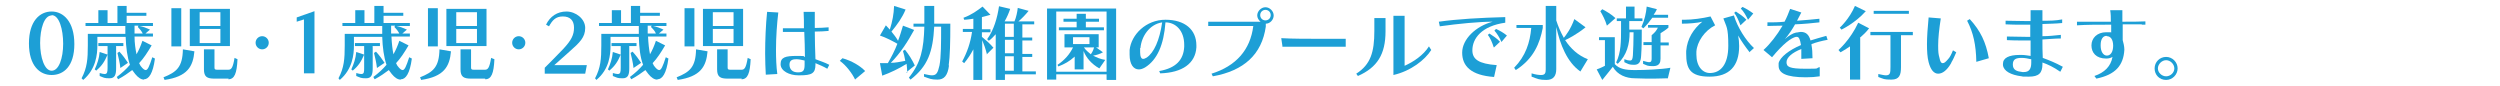 <?xml version="1.0" encoding="UTF-8"?>
<svg xmlns="http://www.w3.org/2000/svg" version="1.1" viewBox="0 0 760 26">
  <defs>
    <style>
      .cls-1 {
        fill: #1d9fd6;
      }
    </style>
  </defs>
  <!-- Generator: Adobe Illustrator 28.7.1, SVG Export Plug-In . SVG Version: 1.2.0 Build 142)  -->
  <g>
    <g id="_レイヤー_1" data-name="レイヤー_1">
      <g>
        <path class="cls-1" d="M15.7,22.8c-3.6,0-6.9-2.8-6.9-9.6S12.1,3.5,15.7,3.5s6.9,3.1,6.9,9.9-3.3,9.4-6.9,9.4ZM15.7,4.7c-2.3,0-3.5,4.1-3.5,8.4s1.3,8.4,3.5,8.4,3.5-3.8,3.5-8.2-1.2-8.7-3.5-8.7Z"/>
        <path class="cls-1" d="M43.8,24.2c-.9,0-1.8-.6-2.7-1.7-.3-.4-.6-.8-.9-1.2-1.2.9-2.6,1.9-4.3,2.8l-.4-.7c1.6-1.2,2.9-2.4,4-3.7-.8-2.3-1.2-5.3-1.3-8.5h-8.6v2.6c0,2.7-.4,7.2-4.3,10.5l-.5-.5c1.7-3.2,1.9-5.9,1.9-10v-3.5h11.4c0-.8,0-1.6,0-2.4h-12.1v-.9h3.9v-3.9h2.8v3.9h3V1.8h2.8v2.1h6v.9h-6v2.2h8v.9h-4.1c1.1.2,2.1.6,3.2,1.1l-1.4,1.2h2.3v.9h-5.6c0,2.1.3,3.9.6,5.4.7-1.2,1.3-2.6,1.8-4.1l2.8,1.4c-1.3,2.2-2.4,3.9-3.8,5.4.2.3.3.7.5.9.6.8,1.1,1.2,1.5,1.2.6,0,1.1-1.1,2-3.9l.8.4c-.6,4.6-1.9,6.3-3.3,6.3ZM29.3,21.5l-.5-.4c.8-1.8,1.3-3.2,1.5-5.3l2.4.8c-.9,2.1-1.7,3.4-3.5,4.9ZM35.3,14.1v6.6c0,1.9-.3,3.1-2,3.1s-1.7-.2-3-.7v-.9c.7.2,1.2.3,1.5.3.8,0,.9-.6.9-1.9v-6.6h-2.8v-.9h7.6v.9h-2.3ZM36.6,20.7c-.2-1.8-.6-3.3-.9-4.6l.6-.4c1,1.1,1.9,2.3,2.6,3.4l-2.2,1.5ZM41.9,8.2l.2-.4h-1.2c0,.8,0,1.6,0,2.4h2.5c-.4-.8-1-1.5-1.5-2Z"/>
        <path class="cls-1" d="M50,24.2l-.3-.7c4-1.6,5.8-3.1,5.9-8.5l3.5.6c-.4,4.6-2.1,7.7-9.1,8.7ZM52.1,14.1V2.5h3v11.6h-3ZM57.7,14V2.7h12.2v11.3h-12.2ZM67,3.7h-6.3v4.2h6.3V3.7ZM67,8.8h-6.3v4.3h6.3v-4.3ZM69.5,23.9h-4.3c-2.2,0-3.2-.5-3.2-2.8v-6.1h3.2v5.5c0,.5.1.7.8.7h3.4c.9,0,1.4-.5,1.9-3.6l.9.4c-.2,4.3-.9,6.1-2.8,6.1Z"/>
        <path class="cls-1" d="M79.7,15c-1.1,0-2-.9-2-2s.9-2,2-2,2,.9,2,2-.9,2-2,2Z"/>
        <path class="cls-1" d="M92.4,22.4V5.9l-2.2.7v-1.3l5.4-1.9v18.9h-3.2Z"/>
        <path class="cls-1" d="M121.8,24.2c-.9,0-1.8-.6-2.7-1.7-.3-.4-.6-.8-.9-1.2-1.2.9-2.6,1.9-4.3,2.8l-.4-.7c1.6-1.2,2.9-2.4,4-3.7-.8-2.3-1.2-5.3-1.3-8.5h-8.6v2.6c0,2.7-.4,7.2-4.3,10.5l-.4-.5c1.7-3.2,1.9-5.9,1.9-10v-3.5h11.4c0-.8,0-1.6,0-2.4h-12.1v-.9h3.9v-3.9h2.8v3.9h3V1.8h2.8v2.1h6v.9h-6v2.2h8v.9h-4.1c1.1.2,2.1.6,3.2,1.1l-1.4,1.2h2.3v.9h-5.6c.1,2.1.3,3.9.6,5.4.7-1.2,1.3-2.6,1.8-4.1l2.8,1.4c-1.3,2.2-2.4,3.9-3.8,5.4.2.3.3.7.5.9.6.8,1.1,1.2,1.5,1.2.6,0,1.1-1.1,2-3.9l.8.4c-.6,4.6-1.9,6.3-3.3,6.3ZM107.3,21.5l-.5-.4c.8-1.8,1.3-3.2,1.5-5.3l2.4.8c-.9,2.1-1.7,3.4-3.5,4.9ZM113.3,14.1v6.6c0,1.9-.3,3.1-2,3.1s-1.7-.2-3-.7v-.9c.7.2,1.2.3,1.5.3.9,0,.9-.6.9-1.9v-6.6h-2.8v-.9h7.6v.9h-2.3ZM114.6,20.7c-.2-1.8-.6-3.3-.9-4.6l.6-.4c1,1.1,1.9,2.3,2.6,3.4l-2.2,1.5ZM119.9,8.2l.2-.4h-1.2c0,.8,0,1.6,0,2.4h2.5c-.4-.8-1-1.5-1.5-2Z"/>
        <path class="cls-1" d="M128,24.2l-.3-.7c4-1.6,5.8-3.1,5.9-8.5l3.5.6c-.4,4.6-2.1,7.7-9.1,8.7ZM130.1,14.1V2.5h3v11.6h-3ZM135.7,14V2.7h12.2v11.3h-12.2ZM145,3.7h-6.3v4.2h6.3V3.7ZM145,8.8h-6.3v4.3h6.3v-4.3ZM147.5,23.9h-4.3c-2.2,0-3.2-.5-3.2-2.8v-6.1h3.2v5.5c0,.5.1.7.8.7h3.4c.9,0,1.4-.5,1.9-3.6l1,.4c-.2,4.3-.9,6.1-2.8,6.1Z"/>
        <path class="cls-1" d="M157.7,15c-1.1,0-2-.9-2-2s.9-2,2-2,2,.9,2,2-.9,2-2,2Z"/>
        <path class="cls-1" d="M177.9,22.4h-12.3v-1.8c1.5-1.5,3.9-3.9,5.7-5.8,2.4-2.6,3.2-4.2,3.2-6.4s-1.2-3.4-3.4-3.4-3.2,1.2-4.2,3l-.9-.5c1.2-2.5,3.4-4,6.2-4s5.7,2.2,5.7,5-1.6,4.4-4.8,7.2c-1.2,1.1-3.5,3.1-4.6,4.1h9.9l-.5,2.6Z"/>
        <path class="cls-1" d="M199.8,24.2c-.9,0-1.8-.6-2.7-1.7-.3-.4-.6-.8-.9-1.2-1.2.9-2.6,1.9-4.3,2.8l-.4-.7c1.6-1.2,2.9-2.4,4-3.7-.9-2.3-1.2-5.3-1.3-8.5h-8.6v2.6c0,2.7-.3,7.2-4.3,10.5l-.4-.5c1.7-3.2,1.9-5.9,1.9-10v-3.5h11.4c0-.8,0-1.6,0-2.4h-12.1v-.9h3.9v-3.9h2.8v3.9h3V1.8h2.8v2.1h6v.9h-6v2.2h8v.9h-4.1c1.1.2,2.1.6,3.2,1.1l-1.4,1.2h2.3v.9h-5.6c.1,2.1.3,3.9.6,5.4.7-1.2,1.3-2.6,1.8-4.1l2.8,1.4c-1.3,2.2-2.4,3.9-3.8,5.4.2.3.3.7.5.9.6.8,1.1,1.2,1.5,1.2.6,0,1.1-1.1,2-3.9l.8.4c-.6,4.6-1.9,6.3-3.3,6.3ZM185.3,21.5l-.5-.4c.8-1.8,1.3-3.2,1.5-5.3l2.4.8c-.9,2.1-1.7,3.4-3.5,4.9ZM191.3,14.1v6.6c0,1.9-.3,3.1-2,3.1s-1.7-.2-3-.7v-.9c.7.2,1.2.3,1.5.3.8,0,.9-.6.9-1.9v-6.6h-2.8v-.9h7.6v.9h-2.3ZM192.6,20.7c-.2-1.8-.6-3.3-.9-4.6l.6-.4c1,1.1,1.9,2.3,2.6,3.4l-2.2,1.5ZM197.9,8.2l.2-.4h-1.2c0,.8,0,1.6,0,2.4h2.5c-.3-.8-1-1.5-1.5-2Z"/>
        <path class="cls-1" d="M206,24.2l-.3-.7c4-1.6,5.8-3.1,5.9-8.5l3.5.6c-.4,4.6-2.1,7.7-9.1,8.7ZM208.1,14.1V2.5h3v11.6h-3ZM213.7,14V2.7h12.2v11.3h-12.2ZM223,3.7h-6.3v4.2h6.3V3.7ZM223,8.8h-6.3v4.3h6.3v-4.3ZM225.5,23.9h-4.3c-2.2,0-3.2-.5-3.2-2.8v-6.1h3.2v5.5c0,.5.1.7.8.7h3.4c.9,0,1.4-.5,1.9-3.6l.9.4c-.2,4.3-.9,6.1-2.8,6.1Z"/>
        <path class="cls-1" d="M235.9,15.1c0,2.6.1,5.2.4,7.4l-3.5.2c-.1-1.9-.2-4.1-.2-6.4,0-4.2.2-8.8.6-12.7l3.4.2c-.4,3.4-.7,7.4-.7,11.3ZM251.5,20.9c-1-.6-2.4-1.2-3.6-1.7v.4c0,2.7-1.1,3.3-4.8,3.3h-.4c-2.7,0-5.4-1.3-5.4-3.4s1.5-2.5,4.9-2.5,1.6.1,2.5.3c0-2.5-.1-5.1-.2-7.6-1.3,0-2.8,0-4.1,0s-1.7,0-2.4,0v-1.1c.9,0,2.1,0,3.5,0s2,0,2.9,0c0-2,0-3.1-.1-5h3.4c0,1.9,0,3,0,4.9,1.5,0,2.9-.1,4.2-.2v1.1c-1.2.1-2.6.2-4.2.2,0,2.8.1,5.6.2,8.4,1.3.5,2.9,1,4.2,1.7l-.6,1.2ZM244.6,18.4c-.9-.2-1.7-.4-2.5-.4s-2.1.1-2.1,1.6.9,2.4,2.6,2.4,2-.7,2-2.4v-.2q0-.5,0-.9Z"/>
        <path class="cls-1" d="M260,24.3c-.8-1.8-2.8-4.5-4.7-5.8l.8-.8c2.9.8,5.5,2.4,6.9,3.9l-3.1,2.6Z"/>
        <path class="cls-1" d="M275.8,22.1c0-.9-.1-1.8-.2-2.7-2.2,1.4-4.9,2.7-7.4,3.6l-.7-3.8c.4,0,.8,0,1.2,0s.8,0,1.2,0c1.1-1.9,2.1-3.8,2.9-5.9-1.8-1-3.3-1.8-5.3-2.5l1.8-3.1c.4.4.8.9,1.2,1.3.8-2.5,1.2-4.7,1.3-7.2l3.5,1.1c-1.1,2.6-2.5,4.5-4.3,6.7.7.9,1.4,1.7,2,2.8.6-1.5,1-3,1.5-4.6l3.4,1.3c-1.9,3.5-4.3,7.2-7.1,10,1.4,0,2.8-.3,4.4-.6-.2-1.1-.4-2.1-.7-3l.6-.4c1.2,1.5,2.2,3.1,3,4.8l-2.6,2.1ZM288.5,19.9c-.4,3.1-1.5,4.3-3.5,4.3s-2.4-.3-4.1-.9v-.8c1,.2,1.8.4,2.4.4,1.4,0,1.8-.8,2.3-3,.5-2.5.5-7,.5-11.8h-2.1c-.4,7.6-1.9,12-7.2,16.1l-.5-.6c3.7-4.6,4.5-8.7,4.7-15.5h-3.3v-.9h3.3c0-1.6,0-3.4,0-5.4h3c0,2,0,3.8,0,5.4h4.9c0,5.6-.1,9.9-.5,12.7Z"/>
        <path class="cls-1" d="M300,16.4c-.4-1.6-.9-3-1.4-4.2v12.1h-2.7v-9.3c-.8,1.5-1.7,2.9-2.8,4.2l-.6-.5c1.5-2.8,2.5-5.6,3-9h-2.8v-.9h3.2v-3.1c-.9.1-1.9.3-2.8.3l-.2-.6c2.5-.9,4.2-2.2,5.8-3.4l2.4,2.5c-.8.2-1.7.5-2.6.7v3.7h2.6v.9h-2.6v1.4c1.1.9,2.3,1.9,3.5,3.3l-2.1,2.1ZM305.5,22.4v1.9h-2.8v-13.9c-.7.8-1.4,1.5-2.1,2l-.5-.5c2-2.7,3.1-6.5,3.6-10l3.4.8c-.4,1.2-1,2.6-1.7,3.8h3c.5-1.1.9-3,1-4.1l3.3.9c-.7.9-2.2,2.5-3.1,3.2h4.8v.9h-3.6v4h3v.9h-3v4.1h3v.9h-3v4.4h4.1v.9h-9.5ZM308.2,7.2h-2.7v4h2.7v-4ZM308.2,12.1h-2.7v4.1h2.7v-4.1ZM308.2,17.1h-2.7v4.4h2.7v-4.4Z"/>
        <path class="cls-1" d="M336.4,24.2v-1.6h-15.3v1.6h-2.8V2.6h21v21.7h-2.8ZM336.4,3.5h-15.3v18.3h15.3V3.5ZM334.2,20.8c-2.3-1.3-4-3.2-4.8-5.3v5.6h-2.7v-3.9c-1.5,1.4-3.1,2.3-5,3l-.2-.5c2.1-1.4,3.7-3.2,4.7-5.3h-2.6v-4h10.4v4h-.8l2.1,1.5c-.9.5-2.1.9-3,1,1.1.6,2.3,1.1,3.7,1.3l-1.8,2.6ZM321.9,9.2v-.9h5.4v-1.7h-4v-.9h4v-1.5h2.8v1.5h4v.9h-4v1.7h5.5v.9h-13.7ZM331.2,11.3h-5v2.1h5v-2.1ZM329.5,14.4c.5.8,1.4,1.5,2.1,2.1.4-.5.8-1.3,1-2.1h-3.1Z"/>
        <path class="cls-1" d="M352.7,22.3l-.3-.7c5.1-.9,7.4-3.4,7.6-7.4,0-.2,0-.4,0-.6,0-4.3-2.6-6.8-5.7-6.8-.5,6.8-2.5,11.4-6.2,13.7-.7.4-1.3.6-1.9.6-1.6,0-2.8-1.5-2.8-4.5s0-.9,0-1.4c.5-4.7,5-9.2,10.9-9.2s9.4,3,9.4,7.8,0,.4,0,.6c-.3,4.9-4.3,7.7-11,7.9ZM346.6,14.6c0,.5,0,.9,0,1.3,0,1.4.4,2,.9,2s.6-.2,1.1-.4c2.2-1.5,3.9-5.2,4.7-10.7-3.9.6-6.3,4.3-6.6,7.8Z"/>
        <path class="cls-1" d="M384.8,7.2v.9c-1.2,8.4-6.6,13.4-16.1,15.1l-.4-.8c7.4-2.3,11.8-7.2,12.7-14.5h-13.7v-1.3h15.9c-.6-.5-1-1.2-1-1.9,0-1.3,1.2-2.5,2.5-2.5s2.5,1.2,2.5,2.5-1.1,2.5-2.4,2.5ZM384.7,3c-.9,0-1.6.7-1.6,1.6s.7,1.6,1.6,1.6,1.6-.7,1.6-1.6-.7-1.6-1.6-1.6Z"/>
        <path class="cls-1" d="M389.9,14.3l-.4-2.7c3.2.2,8.3.2,13,.2h6.6v2.4h-19.1Z"/>
        <path class="cls-1" d="M412.8,23.1l-.5-.7c4.4-2.8,5.5-6.6,5.5-13v-3.9h3.4v4c0,7-2.5,11-8.4,13.6ZM423.6,22.7V4.8h3.4v15.2c2.7-1.2,5.7-3.2,7.4-5.9l.7,1.1c-1.9,3-6.2,6.4-11.5,7.6Z"/>
        <path class="cls-1" d="M447.6,15.3c0,2.7,1.9,4.1,7.4,4.5l-.8,3.6c-7-.5-9.7-3.3-9.7-7.4s4.2-8.1,9.3-9.4c-4.2,0-10.4.6-16.1,1.4l-.3-1.4c5.7-.8,12.6-1.2,20.2-1.4v1.7c-7.2,1-10,4.8-10,8.4ZM454.1,14.4c-.5-1.6-1.1-2.9-1.8-3.8l.5-.4c1.2.8,2.3,1.5,3.2,2.5l-1.8,1.7ZM456.4,12.7c-.6-1.4-1.3-2.5-2.1-3.4l.5-.5c1.1.5,2.2,1.1,3.3,2l-1.6,1.9Z"/>
        <path class="cls-1" d="M460.8,21.3l-.5-.7c3.5-3.6,4.8-7.6,5.2-12.1h-4.5v-.9h8v.9c-.9,4.6-2.7,9.3-8.2,12.8ZM480.4,21.7c-4-2.8-6.1-8.1-7.3-13.5v12.8c0,2-.8,3.3-3,3.3s-2.6-.3-4.5-1v-1c1.3.4,2.2.5,2.9.5,1.2,0,1.4-.6,1.4-1.7V1.8h3.2v4.4c.6,1.9,1.4,3.7,2.3,5.3.5-.6,2.1-2.6,3.2-5.7l3.4,2.5c-2.7,2.2-5.5,3.6-6.2,3.9,1.7,2.6,4,4.7,6.9,5.8l-2.3,3.8Z"/>
        <path class="cls-1" d="M506.9,23.8c-1,0-2.5.1-4.1.1s-3.8,0-5.8-.1c-2.6,0-5.3-1-6.7-3.5-.8,1-2.2,2.8-3.2,4l-1.7-3.2c1.2-.4,2.5-1.1,2.5-1.1v-7.8h-1.8v-.9h4.8v8.2c1.4,1.5,3.3,1.8,6.2,1.8s7.9-.2,10.7-.7l-.8,3.3ZM488.5,7.8c-.5-1.7-1.3-3.2-2-4.4l.6-.6c1.3.7,2.7,1.5,4,2.7l-2.6,2.3ZM495.3,6.4v2.6h3.8c0,3.2,0,5.2-.2,8-.1,1.6-.5,2.7-2.1,2.7s-1.7-.2-3-.8v-.9c.8.3,1.3.4,1.7.4.7,0,.8-.5.9-1.6.1-2,.2-4.1.2-7h-1.2c0,3.6-.8,6.9-3.6,9.6l-.5-.4c1.5-3,1.5-6.5,1.5-10.3v-2.3h-1.3v-.8h2.8v-3.6h2.6v3.6h2.4v.8h-4ZM502.3,5.4c-.8,1.1-1.6,2.1-2.7,3.2l-.6-.4c1-2.2,1.4-4.2,1.6-6.2l3.1.8c-.3.6-.6,1.2-1,1.7h4.4v.9h-4.9ZM504.8,13.7v4.1c0,1-.2,2.3-2.2,2.3s-1.8-.2-3.1-.7v-.9c.8.2,1.4.4,1.8.4.7,0,.8-.4.8-1.1v-4.1h-2.5v-.9h2.5v-2.1c1.1-.9,1.5-1.5,1.9-2.3h-3v-.8h6.2v.8c-.8.7-1.6,1.2-2.4,1.7v2.8h2.5v.9h-2.5Z"/>
        <path class="cls-1" d="M531.9,15.9c-1.2-1.5-2.6-3.5-3.5-5.1.2,1,.3,2.2.3,3.2,0,6.1-3,9.3-9,9.3s-7.1-2.5-7.1-7,0-.5,0-.8c.3-3.8,2.3-6.8,4.9-8.9-1.5.4-4.2.6-6.2.6v-1.2c.2,0,.5,0,.9,0,2.2,0,5.3-.4,7.8-1l1.4,2.7c-3.2,1.6-5.5,5-5.7,8,0,.3,0,.6,0,.9,0,3.6,1.9,5.6,4.1,5.6,3.2,0,5.6-2.5,5.6-8.3s-.6-5.7-1.5-8.3l3.2-.9c1.1,3.6,3.6,7.6,6.1,9.9l-1.2,1.1ZM529.1,7.7c-.6-1.6-1.2-2.9-1.9-3.8l.5-.4c1.2.8,2.3,1.5,3.2,2.5l-1.8,1.7ZM531.4,6c-.7-1.4-1.3-2.5-2.2-3.4l.5-.5c1.1.5,2.1,1.1,3.3,2l-1.6,1.9Z"/>
        <path class="cls-1" d="M550.7,13.7c.2,1.1.3,2.3.3,4l-3.4.2c0-.7,0-1.3,0-1.9s0-.8,0-1.1c-2.8,1.1-4.5,2.6-4.5,4s.8,2,5.8,2,2.7-.1,4.3-.5v2.8c-1.4.2-2.5.3-4.2.3-6.1,0-8.3-1.3-8.3-3.5s0-.6,0-.8c.4-1.8,3.2-4,6.8-5.5-.3-1.8-.6-2.5-1.3-2.5s-.1,0-.2,0c-1.5.3-3.9,2.1-7.3,6.2l-2.6-2.2c2-1.8,4.1-4.5,5.8-7.4-1.9,0-3.6.1-4.6.1v-1.1h.4c1.2,0,2.9,0,4.8-.2.7-1.3,1.2-2.6,1.7-3.9l3.4,1.1c-.5.9-.9,1.7-1.3,2.5,2.6-.2,5.1-.4,6.8-.6v1.1c-1.8.2-4.6.5-7.4.6-.9,1.6-1.9,3.1-3.1,4.5,1.1-1,2.4-1.8,3.4-2,.5,0,1-.2,1.4-.2,1.6,0,2.5.8,3,2.6,1.3-.4,3.3-1,4.8-1.4l.4,1.2c-1.7.3-3.6.8-4.9,1.3Z"/>
        <path class="cls-1" d="M565.5,11.6v12.6h-3.1v-10.1c-1.6,1.1-2.9,1.8-2.9,1.8l-.6-.7s3.6-3.1,6-8.3l3.3,1.7c-.8,1.1-1.8,2-2.8,2.9ZM559.8,9l-.5-.6s2.9-2.6,4.6-6.6l3.3,1.6c-3.3,3.7-7.4,5.6-7.4,5.6ZM577.9,10.6v9.8c0,2.4-.5,3.8-2.9,3.8s-2.3-.2-4-.8v-.9c1,.2,1.8.4,2.3.4,1.3,0,1.4-.7,1.4-2.5v-9.7h-6.1v-1h12.9v1h-3.6ZM569.6,4.2v-.9h10.7v.9h-10.7Z"/>
        <path class="cls-1" d="M593.2,19.1c-1.3,2.3-2.7,3.3-4,3.3s-2.3-1.2-2.9-3.5c-.4-1.5-.5-3.4-.5-5.5s.2-5.1.5-8.1l3.7.3c-.5,3.2-.8,6-.8,8.2s.1,2.7.4,3.8c.2,1.1.5,1.6,1,1.6s.9-.4,1.6-1.2c.5-.5,1-1.4,1.5-2.7l1,.6c-.5,1.2-1,2.3-1.5,3.1ZM600.8,18.7c-.1-5-.9-8.8-2.8-12.4l.8-.5c3.3,3.6,4.9,7,5.8,11.9l-3.8,1.1Z"/>
        <path class="cls-1" d="M626.3,21.8c-2-1.4-3.7-2.2-5.4-2.8,0,.2,0,.4,0,.5,0,2.7-1.1,3.8-4.1,3.8s-1.3,0-2.2-.1c-3.3-.4-5.5-1.6-5.7-3.4,0-.1,0-.2,0-.4,0-1.8,1.8-2.7,5.1-2.7h.6c.9,0,1.9.2,2.7.3,0-1.5,0-3,0-4.7-.8,0-1.5,0-2.2,0-1.8,0-3.3,0-5-.1v-1.1c1.9,0,3.7.1,5.8.1h1.3c0-1.3,0-2.4,0-3.7-.8,0-1.6,0-2.3,0-1.9,0-3.5,0-5.2-.1v-1.1c1.9,0,3.8.1,6.1.1h1.5c0-1.2,0-2.1,0-3.3h3.6v3.2c2.3,0,3.9,0,6-.4v1.1c-2,.2-3.7.2-6,.3,0,1.3,0,2.4,0,3.7,2,0,3.6-.2,5.6-.4v1.1c-1.9,0-3.5.2-5.6.3,0,2,0,3.7.1,5.6,1.9.7,3.7,1.4,6.1,2.7l-.7,1.4ZM617.4,18c-.8-.2-1.9-.4-2.7-.4-1.7,0-2.8.3-2.8,2s1.2,2.1,2.9,2.3c.2,0,.3,0,.5,0,1.5,0,2.2-.9,2.2-2.8v-1.1Z"/>
        <path class="cls-1" d="M651.2,7.4c-1.7,0-3.5,0-5.9,0v1.5c0,1.1,0,2.1,0,3.3.2.7.5,1.9.5,2.8v.2c-.3,4.7-2.7,7.5-8.5,8.7l-.6-.8c3-1,5-2.9,5.5-5.8-.5.3-1.1.5-1.9.5-3.1,0-4.5-1.8-4.5-4s1.7-4,4.5-4,1.1.1,1.5.2c0-.7,0-1.6,0-2.3v-.2c-4,0-7.5,0-10.4.2v-1.1h1.2c2.6,0,5.6,0,9.1,0,0-1.2,0-2.3-.2-3.5h3.7c0,.9,0,2,0,3.5,3,0,4.9,0,7-.1v1h-1.2ZM640.4,10.9h0c-1.1,0-1.8,1-1.8,2.8v.2c0,1.8.8,3,1.9,3s1.9-1.1,1.9-3-.8-2.9-1.9-2.9Z"/>
        <path class="cls-1" d="M658.5,24.3c-2,0-3.5-1.5-3.5-3.5s1.6-3.5,3.5-3.5,3.5,1.6,3.5,3.5-1.6,3.5-3.5,3.5ZM658.5,18.3c-1.3,0-2.5,1.2-2.5,2.5s1.2,2.4,2.5,2.4,2.5-1.1,2.5-2.4-1.2-2.5-2.5-2.5Z"/>
      </g>
    </g>
  </g>
</svg>